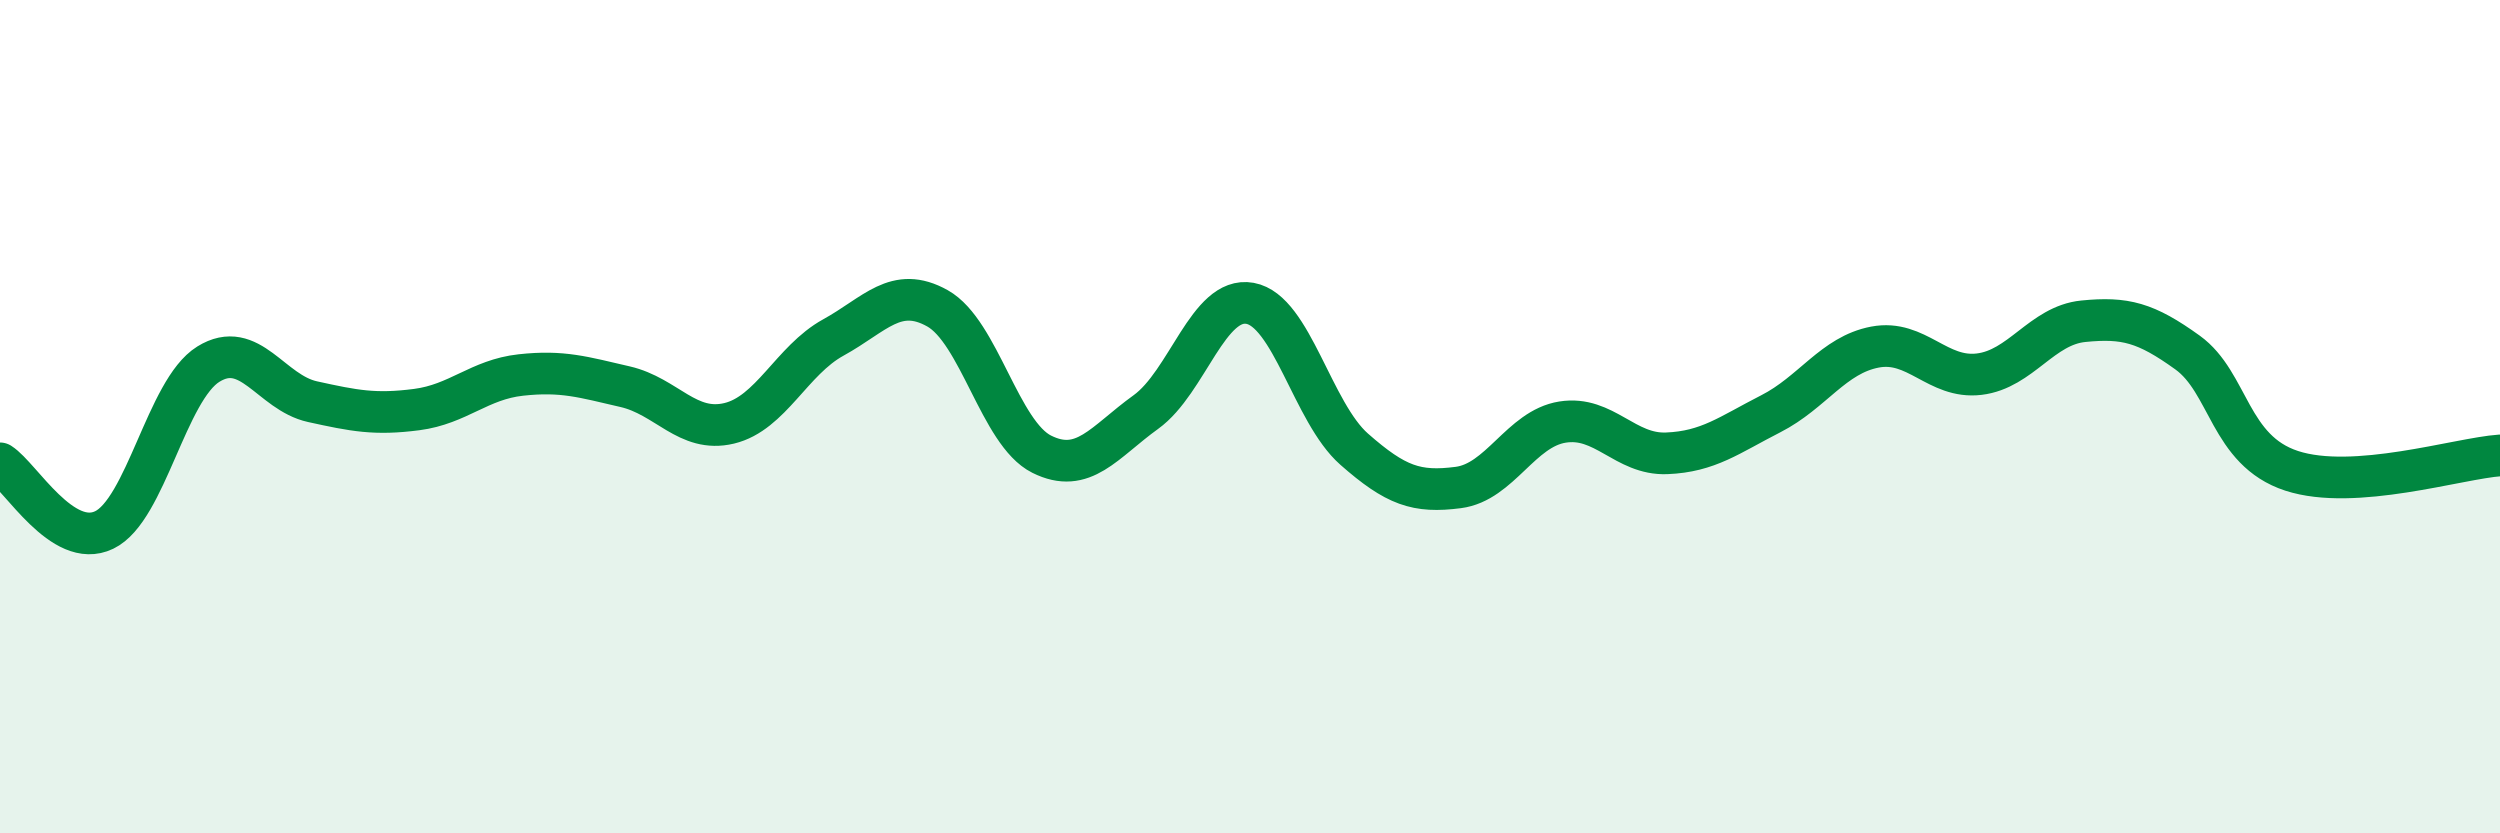 
    <svg width="60" height="20" viewBox="0 0 60 20" xmlns="http://www.w3.org/2000/svg">
      <path
        d="M 0,11.12 C 0.5,11.44 1.5,13.2 2.5,12.72 C 3.5,12.24 4,9.36 5,8.74 C 6,8.12 6.5,9.42 7.5,9.64 C 8.5,9.86 9,9.96 10,9.83 C 11,9.7 11.5,9.11 12.5,9 C 13.5,8.89 14,9.05 15,9.28 C 16,9.51 16.5,10.4 17.5,10.16 C 18.5,9.92 19,8.65 20,8.1 C 21,7.55 21.5,6.84 22.5,7.4 C 23.5,7.96 24,10.4 25,10.9 C 26,11.4 26.5,10.61 27.5,9.89 C 28.5,9.17 29,7.1 30,7.28 C 31,7.46 31.5,9.9 32.5,10.78 C 33.5,11.66 34,11.83 35,11.7 C 36,11.57 36.5,10.29 37.5,10.13 C 38.5,9.97 39,10.92 40,10.88 C 41,10.84 41.5,10.44 42.5,9.93 C 43.5,9.42 44,8.52 45,8.33 C 46,8.14 46.5,9.1 47.5,8.98 C 48.5,8.86 49,7.81 50,7.71 C 51,7.61 51.5,7.74 52.5,8.46 C 53.5,9.18 53.5,10.81 55,11.3 C 56.5,11.79 59,11 60,10.93L60 20L0 20Z"
        fill="#008740"
        opacity="0.1"
        stroke-linecap="round"
        stroke-linejoin="round"
      />
      <path
        d="M 0,11.12 C 0.5,11.44 1.5,13.2 2.5,12.72 C 3.5,12.24 4,9.36 5,8.74 C 6,8.12 6.5,9.42 7.5,9.64 C 8.5,9.86 9,9.96 10,9.83 C 11,9.7 11.5,9.11 12.5,9 C 13.5,8.89 14,9.05 15,9.28 C 16,9.51 16.5,10.4 17.5,10.16 C 18.5,9.92 19,8.65 20,8.1 C 21,7.55 21.5,6.84 22.5,7.4 C 23.5,7.96 24,10.4 25,10.9 C 26,11.4 26.5,10.61 27.5,9.89 C 28.5,9.17 29,7.1 30,7.28 C 31,7.46 31.5,9.9 32.5,10.78 C 33.5,11.66 34,11.83 35,11.7 C 36,11.57 36.5,10.29 37.5,10.13 C 38.5,9.97 39,10.92 40,10.88 C 41,10.84 41.5,10.44 42.5,9.93 C 43.5,9.42 44,8.52 45,8.33 C 46,8.14 46.5,9.1 47.5,8.98 C 48.5,8.86 49,7.81 50,7.71 C 51,7.61 51.5,7.74 52.5,8.46 C 53.5,9.18 53.5,10.81 55,11.3 C 56.5,11.79 59,11 60,10.93"
        stroke="#008740"
        stroke-width="1"
        fill="none"
        stroke-linecap="round"
        stroke-linejoin="round"
      />
    </svg>
  